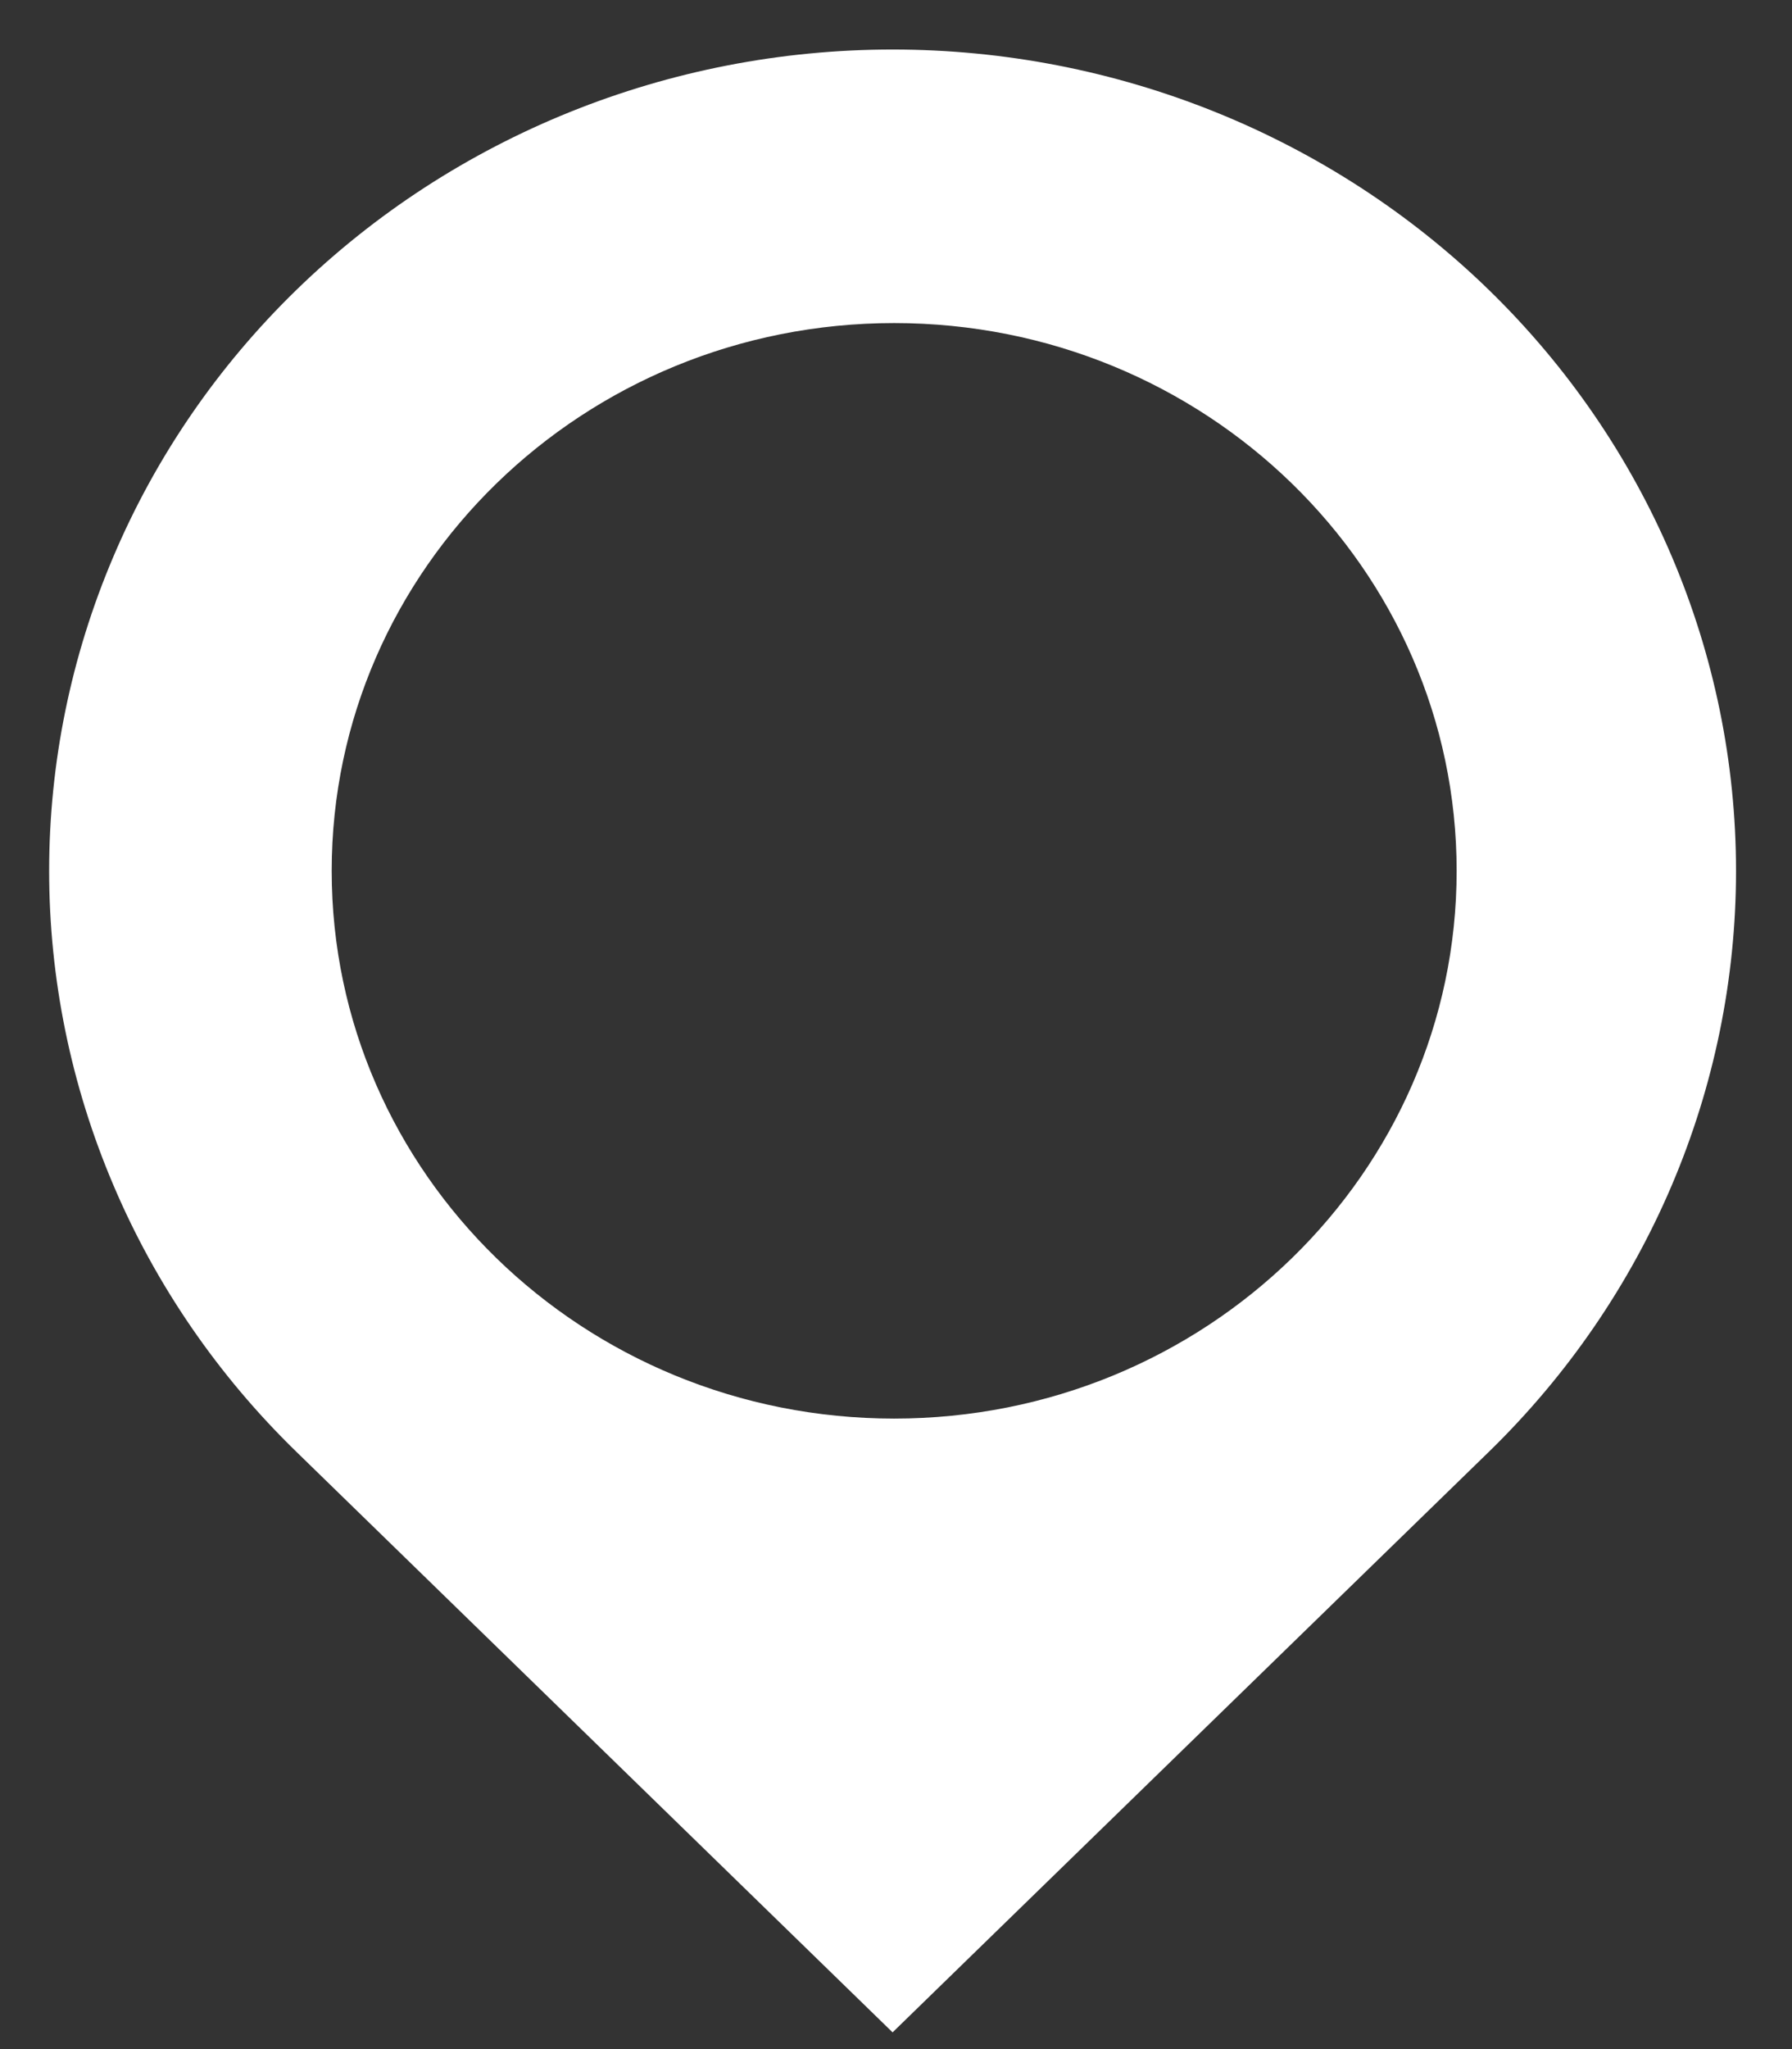 <?xml version="1.0" encoding="UTF-8"?> <svg xmlns="http://www.w3.org/2000/svg" width="21" height="24" viewBox="0 0 21 24" fill="none"><rect x="0" y="0" width="21" height="24" fill="#333333" stroke="none"/> <path fill-rule="evenodd" clip-rule="evenodd" d="M10.46 0.58C7.839 0.58 5.325 1.594 3.471 3.398C2.553 4.291 1.825 5.351 1.329 6.519C0.832 7.686 0.576 8.937 0.576 10.2C0.576 11.463 0.832 12.714 1.329 13.881C1.825 15.049 2.553 16.109 3.471 17.002L10.46 23.804L17.45 17.002C19.303 15.198 20.344 12.751 20.344 10.2C20.344 7.649 19.303 5.202 17.45 3.398C15.596 1.594 13.082 0.58 10.46 0.58ZM10.478 16.615C14.119 16.615 17.07 13.743 17.07 10.2C17.07 6.656 14.119 3.784 10.478 3.784C6.838 3.784 3.887 6.656 3.887 10.2C3.887 13.743 6.838 16.615 10.478 16.615Z" fill="white"></path> </svg> 
